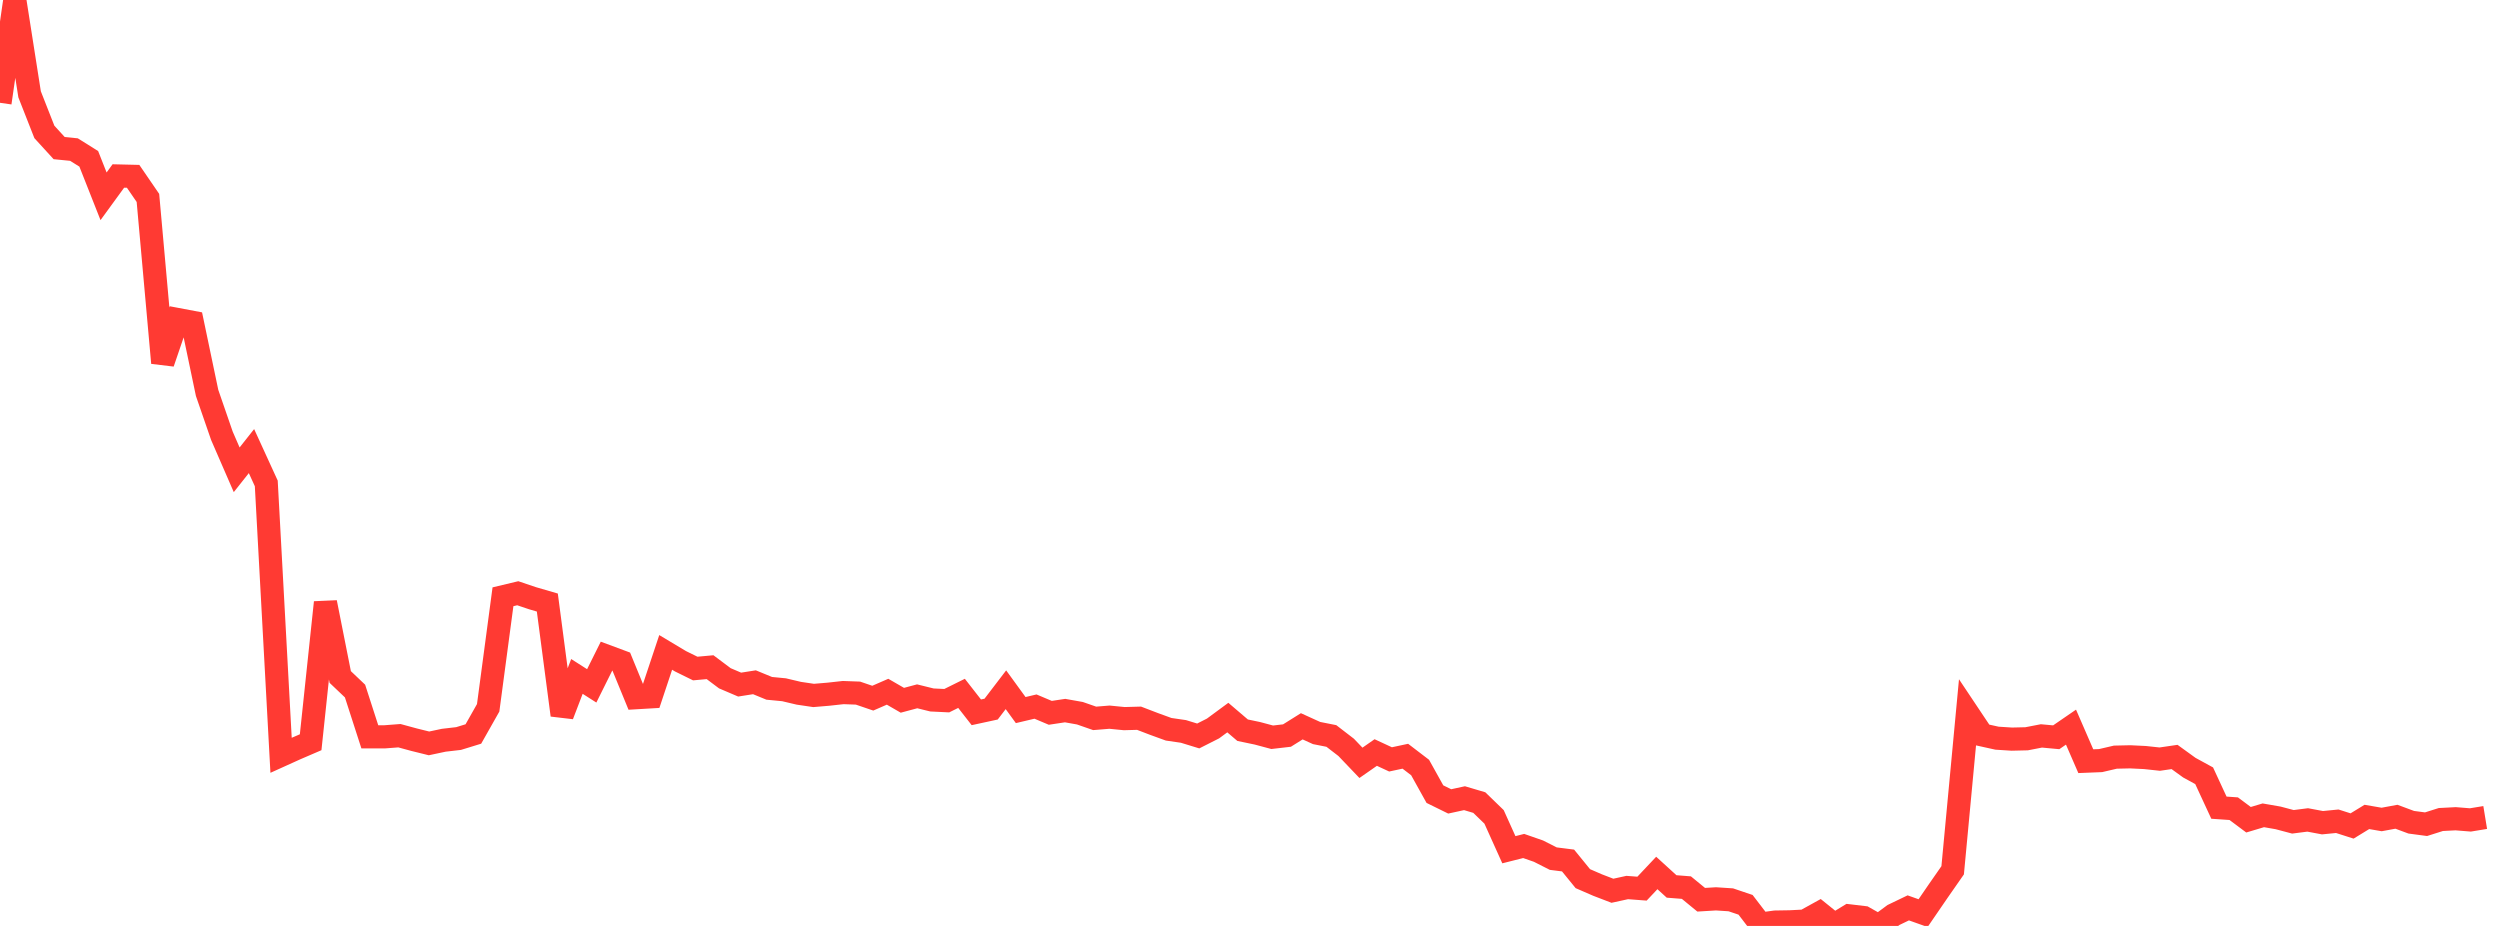 <?xml version="1.0" standalone="no"?>
<!DOCTYPE svg PUBLIC "-//W3C//DTD SVG 1.1//EN" "http://www.w3.org/Graphics/SVG/1.1/DTD/svg11.dtd">

<svg width="135" height="50" viewBox="0 0 135 50" preserveAspectRatio="none" 
  xmlns="http://www.w3.org/2000/svg"
  xmlns:xlink="http://www.w3.org/1999/xlink">


<polyline points="0.0, 5.551 0.799, 0.0 1.598, 5.093 2.396, 7.124 3.195, 7.998 3.994, 8.077 4.793, 8.577 5.592, 10.6 6.391, 9.503 7.189, 9.522 7.988, 10.688 8.787, 19.594 9.586, 17.253 10.385, 17.404 11.183, 21.217 11.982, 23.531 12.781, 25.369 13.58, 24.359 14.379, 26.105 15.178, 40.786 15.976, 40.425 16.775, 40.081 17.574, 32.532 18.373, 36.558 19.172, 37.317 19.97, 39.788 20.769, 39.789 21.568, 39.728 22.367, 39.945 23.166, 40.143 23.964, 39.973 24.763, 39.881 25.562, 39.635 26.361, 38.222 27.16, 32.226 27.959, 32.035 28.757, 32.304 29.556, 32.537 30.355, 38.614 31.154, 36.527 31.953, 37.037 32.751, 35.432 33.55, 35.729 34.349, 37.676 35.148, 37.629 35.947, 35.23 36.746, 35.708 37.544, 36.101 38.343, 36.028 39.142, 36.627 39.941, 36.968 40.74, 36.842 41.538, 37.17 42.337, 37.247 43.136, 37.436 43.935, 37.554 44.734, 37.487 45.533, 37.399 46.331, 37.428 47.13, 37.701 47.929, 37.353 48.728, 37.815 49.527, 37.601 50.325, 37.798 51.124, 37.837 51.923, 37.441 52.722, 38.465 53.521, 38.292 54.32, 37.246 55.118, 38.344 55.917, 38.155 56.716, 38.493 57.515, 38.372 58.314, 38.514 59.112, 38.792 59.911, 38.727 60.71, 38.806 61.509, 38.784 62.308, 39.09 63.107, 39.381 63.905, 39.497 64.704, 39.742 65.503, 39.338 66.302, 38.749 67.101, 39.431 67.899, 39.598 68.698, 39.812 69.497, 39.72 70.296, 39.22 71.095, 39.584 71.893, 39.742 72.692, 40.357 73.491, 41.193 74.29, 40.636 75.089, 41.007 75.888, 40.836 76.686, 41.446 77.485, 42.883 78.284, 43.276 79.083, 43.102 79.882, 43.339 80.68, 44.112 81.479, 45.885 82.278, 45.683 83.077, 45.961 83.876, 46.366 84.675, 46.467 85.473, 47.447 86.272, 47.794 87.071, 48.101 87.87, 47.926 88.669, 47.987 89.467, 47.14 90.266, 47.868 91.065, 47.931 91.864, 48.586 92.663, 48.538 93.462, 48.59 94.26, 48.859 95.059, 49.902 95.858, 49.792 96.657, 49.779 97.456, 49.738 98.254, 49.297 99.053, 49.942 99.852, 49.454 100.651, 49.549 101.45, 50.0 102.249, 49.409 103.047, 49.025 103.846, 49.309 104.645, 48.143 105.444, 46.995 106.243, 38.49 107.041, 39.685 107.84, 39.862 108.639, 39.913 109.438, 39.894 110.237, 39.739 111.036, 39.813 111.834, 39.265 112.633, 41.104 113.432, 41.072 114.231, 40.886 115.03, 40.868 115.828, 40.907 116.627, 40.993 117.426, 40.876 118.225, 41.454 119.024, 41.891 119.822, 43.614 120.621, 43.669 121.42, 44.266 122.219, 44.027 123.018, 44.166 123.817, 44.378 124.615, 44.276 125.414, 44.426 126.213, 44.347 127.012, 44.603 127.811, 44.114 128.609, 44.252 129.408, 44.104 130.207, 44.401 131.006, 44.507 131.805, 44.254 132.604, 44.212 133.402, 44.276 134.201, 44.145" fill="none" stroke="#ff3a33" stroke-width="1.25"/>

</svg>
